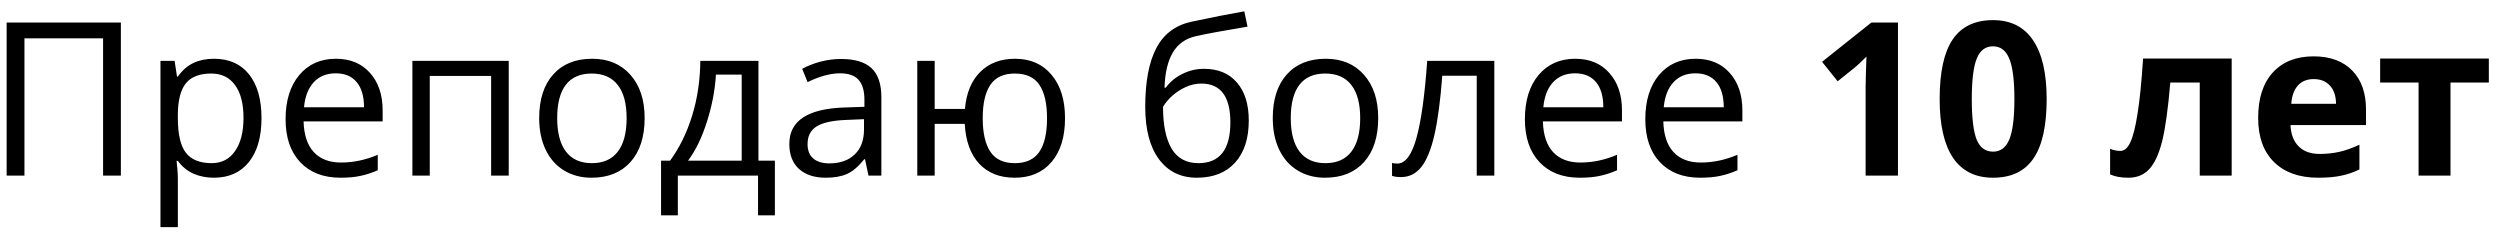 <?xml version="1.0" encoding="UTF-8"?> <svg xmlns="http://www.w3.org/2000/svg" width="137" height="13" viewBox="0 0 137 13" fill="none"><path d="M6.624 9.624H5.649V2.102H1.34V9.624H0.364V1.235H6.624V9.624ZM11.72 9.739C11.31 9.739 10.935 9.664 10.595 9.515C10.258 9.362 9.975 9.129 9.746 8.815H9.677C9.723 9.182 9.746 9.53 9.746 9.859V12.447H8.793V3.335H9.568L9.7 4.196H9.746C9.991 3.852 10.276 3.603 10.601 3.45C10.926 3.297 11.299 3.22 11.72 3.22C12.554 3.22 13.196 3.505 13.648 4.075C14.103 4.645 14.33 5.445 14.33 6.474C14.33 7.507 14.099 8.31 13.636 8.884C13.177 9.454 12.538 9.739 11.72 9.739ZM11.582 4.03C10.939 4.03 10.475 4.207 10.188 4.563C9.901 4.919 9.753 5.485 9.746 6.262V6.474C9.746 7.358 9.893 7.991 10.188 8.373C10.482 8.752 10.955 8.941 11.605 8.941C12.148 8.941 12.573 8.721 12.879 8.281C13.189 7.841 13.344 7.235 13.344 6.462C13.344 5.678 13.189 5.078 12.879 4.661C12.573 4.24 12.14 4.03 11.582 4.03ZM18.657 9.739C17.727 9.739 16.993 9.456 16.453 8.89C15.918 8.323 15.65 7.537 15.65 6.531C15.65 5.518 15.899 4.712 16.396 4.116C16.897 3.519 17.569 3.22 18.41 3.22C19.198 3.22 19.822 3.481 20.281 4.001C20.74 4.517 20.969 5.2 20.969 6.049V6.652H16.637C16.656 7.39 16.842 7.95 17.194 8.333C17.549 8.716 18.049 8.907 18.691 8.907C19.368 8.907 20.038 8.765 20.7 8.482V9.331C20.363 9.477 20.044 9.58 19.741 9.641C19.443 9.706 19.081 9.739 18.657 9.739ZM18.399 4.018C17.894 4.018 17.49 4.183 17.188 4.512C16.89 4.84 16.714 5.296 16.66 5.877H19.948C19.948 5.277 19.814 4.818 19.546 4.5C19.279 4.179 18.896 4.018 18.399 4.018ZM23.551 9.624H22.599V3.335H27.878V9.624H26.914V4.162H23.551V9.624ZM35.326 6.474C35.326 7.499 35.067 8.3 34.551 8.878C34.035 9.452 33.321 9.739 32.411 9.739C31.848 9.739 31.349 9.607 30.913 9.343C30.477 9.079 30.14 8.7 29.903 8.207C29.666 7.713 29.547 7.136 29.547 6.474C29.547 5.449 29.804 4.651 30.316 4.081C30.829 3.507 31.54 3.22 32.451 3.22C33.331 3.22 34.029 3.513 34.545 4.098C35.066 4.684 35.326 5.475 35.326 6.474ZM30.534 6.474C30.534 7.277 30.695 7.889 31.016 8.31C31.338 8.731 31.81 8.941 32.434 8.941C33.057 8.941 33.53 8.733 33.851 8.316C34.176 7.895 34.339 7.281 34.339 6.474C34.339 5.674 34.176 5.068 33.851 4.655C33.53 4.238 33.053 4.03 32.422 4.03C31.799 4.03 31.328 4.234 31.011 4.643C30.693 5.053 30.534 5.663 30.534 6.474ZM42.464 11.799H41.54V9.624H37.145V11.799H36.226V8.803H36.72C37.233 8.107 37.634 7.291 37.925 6.353C38.216 5.416 38.367 4.41 38.378 3.335H41.563V8.803H42.464V11.799ZM40.645 8.803V4.087H39.233C39.183 4.936 39.019 5.797 38.74 6.669C38.464 7.537 38.12 8.249 37.707 8.803H40.645ZM47.593 9.624L47.404 8.729H47.358C47.044 9.123 46.731 9.391 46.417 9.532C46.107 9.67 45.719 9.739 45.252 9.739C44.629 9.739 44.139 9.578 43.783 9.257C43.431 8.935 43.255 8.478 43.255 7.885C43.255 6.615 44.271 5.95 46.302 5.889L47.37 5.854V5.464C47.37 4.971 47.262 4.607 47.048 4.374C46.838 4.137 46.499 4.018 46.033 4.018C45.508 4.018 44.916 4.179 44.254 4.5L43.961 3.771C44.271 3.603 44.61 3.471 44.977 3.375C45.348 3.28 45.719 3.232 46.09 3.232C46.84 3.232 47.394 3.398 47.754 3.731C48.117 4.064 48.299 4.598 48.299 5.332V9.624H47.593ZM45.442 8.953C46.035 8.953 46.499 8.79 46.836 8.465C47.176 8.14 47.347 7.685 47.347 7.099V6.531L46.394 6.571C45.637 6.598 45.09 6.717 44.753 6.927C44.42 7.134 44.254 7.457 44.254 7.897C44.254 8.241 44.357 8.503 44.564 8.683C44.774 8.863 45.067 8.953 45.442 8.953ZM58.363 6.474C58.363 7.503 58.117 8.304 57.623 8.878C57.134 9.452 56.46 9.739 55.603 9.739C54.789 9.739 54.142 9.484 53.664 8.976C53.186 8.463 52.92 7.734 52.867 6.789H51.22V9.624H50.267V3.335H51.22V5.969H52.878C52.955 5.097 53.234 4.422 53.716 3.943C54.198 3.461 54.835 3.22 55.626 3.22C56.468 3.22 57.134 3.513 57.623 4.098C58.117 4.68 58.363 5.472 58.363 6.474ZM53.853 6.474C53.853 7.281 53.993 7.895 54.272 8.316C54.551 8.733 54.999 8.941 55.615 8.941C56.219 8.941 56.663 8.738 56.946 8.333C57.233 7.924 57.377 7.304 57.377 6.474C57.377 5.671 57.237 5.062 56.958 4.649C56.678 4.236 56.231 4.03 55.615 4.03C54.999 4.03 54.551 4.236 54.272 4.649C53.993 5.062 53.853 5.671 53.853 6.474ZM62.759 5.854C62.759 4.477 62.962 3.404 63.367 2.635C63.772 1.862 64.415 1.381 65.295 1.189C66.389 0.956 67.353 0.767 68.187 0.621L68.365 1.459C67.037 1.681 66.089 1.857 65.519 1.987C64.964 2.113 64.547 2.411 64.268 2.882C63.992 3.352 63.841 3.993 63.815 4.804H63.883C64.121 4.483 64.427 4.23 64.801 4.047C65.176 3.863 65.568 3.771 65.978 3.771C66.75 3.771 67.353 4.022 67.785 4.523C68.217 5.024 68.433 5.718 68.433 6.606C68.433 7.589 68.183 8.358 67.682 8.913C67.181 9.463 66.483 9.739 65.588 9.739C64.704 9.739 64.011 9.4 63.51 8.723C63.009 8.046 62.759 7.09 62.759 5.854ZM65.674 8.941C66.84 8.941 67.424 8.197 67.424 6.709C67.424 5.29 66.894 4.58 65.834 4.58C65.543 4.58 65.262 4.642 64.991 4.764C64.723 4.883 64.476 5.041 64.251 5.24C64.029 5.439 63.857 5.644 63.734 5.854C63.734 6.86 63.893 7.627 64.21 8.155C64.528 8.679 65.016 8.941 65.674 8.941ZM75.526 6.474C75.526 7.499 75.267 8.3 74.751 8.878C74.235 9.452 73.521 9.739 72.611 9.739C72.048 9.739 71.549 9.607 71.113 9.343C70.677 9.079 70.34 8.7 70.103 8.207C69.866 7.713 69.748 7.136 69.748 6.474C69.748 5.449 70.004 4.651 70.516 4.081C71.029 3.507 71.74 3.22 72.651 3.22C73.531 3.22 74.229 3.513 74.745 4.098C75.266 4.684 75.526 5.475 75.526 6.474ZM70.734 6.474C70.734 7.277 70.895 7.889 71.216 8.31C71.538 8.731 72.01 8.941 72.634 8.941C73.257 8.941 73.73 8.733 74.051 8.316C74.376 7.895 74.539 7.281 74.539 6.474C74.539 5.674 74.376 5.068 74.051 4.655C73.73 4.238 73.253 4.03 72.622 4.03C71.999 4.03 71.528 4.234 71.211 4.643C70.893 5.053 70.734 5.663 70.734 6.474ZM81.889 9.624H80.925V4.15H79.037C78.934 5.512 78.79 6.592 78.607 7.392C78.423 8.191 78.184 8.777 77.89 9.148C77.599 9.519 77.228 9.704 76.776 9.704C76.57 9.704 76.406 9.681 76.283 9.636V8.93C76.367 8.953 76.463 8.964 76.57 8.964C77.01 8.964 77.36 8.499 77.62 7.57C77.88 6.64 78.077 5.229 78.211 3.335H81.889V9.624ZM86.571 9.739C85.642 9.739 84.907 9.456 84.368 8.89C83.832 8.323 83.564 7.537 83.564 6.531C83.564 5.518 83.813 4.712 84.31 4.116C84.812 3.519 85.483 3.22 86.325 3.22C87.112 3.22 87.736 3.481 88.195 4.001C88.654 4.517 88.884 5.2 88.884 6.049V6.652H84.551C84.571 7.39 84.756 7.95 85.108 8.333C85.464 8.716 85.963 8.907 86.606 8.907C87.283 8.907 87.952 8.765 88.614 8.482V9.331C88.277 9.477 87.958 9.58 87.656 9.641C87.357 9.706 86.996 9.739 86.571 9.739ZM86.313 4.018C85.808 4.018 85.404 4.183 85.102 4.512C84.804 4.84 84.628 5.296 84.574 5.877H87.862C87.862 5.277 87.728 4.818 87.461 4.5C87.193 4.179 86.81 4.018 86.313 4.018ZM93.17 9.739C92.24 9.739 91.506 9.456 90.966 8.89C90.431 8.323 90.163 7.537 90.163 6.531C90.163 5.518 90.412 4.712 90.909 4.116C91.41 3.519 92.082 3.22 92.923 3.22C93.711 3.22 94.335 3.481 94.794 4.001C95.253 4.517 95.482 5.2 95.482 6.049V6.652H91.15C91.169 7.39 91.355 7.95 91.707 8.333C92.062 8.716 92.562 8.907 93.204 8.907C93.881 8.907 94.551 8.765 95.213 8.482V9.331C94.876 9.477 94.556 9.58 94.254 9.641C93.956 9.706 93.594 9.739 93.17 9.739ZM92.912 4.018C92.407 4.018 92.003 4.183 91.701 4.512C91.403 4.84 91.227 5.296 91.173 5.877H94.461C94.461 5.277 94.327 4.818 94.059 4.5C93.791 4.179 93.409 4.018 92.912 4.018ZM104.009 9.624H102.236V4.77L102.253 3.972L102.282 3.1C101.987 3.395 101.782 3.588 101.668 3.68L100.704 4.454L99.849 3.387L102.551 1.235H104.009V9.624ZM112.157 5.43C112.157 6.895 111.916 7.979 111.434 8.683C110.956 9.387 110.217 9.739 109.219 9.739C108.251 9.739 107.52 9.375 107.027 8.649C106.537 7.922 106.293 6.849 106.293 5.43C106.293 3.949 106.532 2.859 107.01 2.159C107.488 1.455 108.224 1.103 109.219 1.103C110.187 1.103 110.917 1.47 111.411 2.205C111.908 2.939 112.157 4.014 112.157 5.43ZM108.054 5.43C108.054 6.459 108.142 7.197 108.318 7.644C108.498 8.088 108.798 8.31 109.219 8.31C109.632 8.31 109.93 8.084 110.114 7.633C110.298 7.182 110.389 6.447 110.389 5.43C110.389 4.401 110.296 3.662 110.108 3.215C109.925 2.763 109.628 2.538 109.219 2.538C108.802 2.538 108.504 2.763 108.324 3.215C108.144 3.662 108.054 4.401 108.054 5.43ZM122.296 9.624H120.546V4.523H118.933C118.811 5.957 118.662 7.029 118.486 7.736C118.31 8.44 118.074 8.951 117.78 9.268C117.489 9.582 117.107 9.739 116.632 9.739C116.227 9.739 115.894 9.678 115.634 9.555V8.155C115.821 8.232 116.009 8.27 116.196 8.27C116.414 8.27 116.596 8.113 116.741 7.799C116.891 7.486 117.022 6.964 117.137 6.233C117.256 5.498 117.357 4.49 117.441 3.209H122.296V9.624ZM126.794 4.334C126.423 4.334 126.132 4.452 125.922 4.689C125.712 4.923 125.591 5.256 125.561 5.688H128.016C128.009 5.256 127.896 4.923 127.678 4.689C127.46 4.452 127.165 4.334 126.794 4.334ZM127.041 9.739C126.008 9.739 125.201 9.454 124.62 8.884C124.038 8.314 123.747 7.507 123.747 6.462C123.747 5.388 124.015 4.557 124.551 3.972C125.09 3.383 125.834 3.088 126.783 3.088C127.689 3.088 128.395 3.347 128.9 3.863C129.405 4.38 129.657 5.093 129.657 6.003V6.853H125.52C125.54 7.35 125.687 7.738 125.962 8.017C126.238 8.297 126.624 8.436 127.121 8.436C127.508 8.436 127.873 8.396 128.217 8.316C128.561 8.235 128.921 8.107 129.296 7.931V9.285C128.99 9.438 128.663 9.551 128.315 9.624C127.967 9.701 127.542 9.739 127.041 9.739ZM136.388 3.209V4.523H134.288V9.624H132.538V4.523H130.432V3.209H136.388Z" fill="black"></path></svg> 